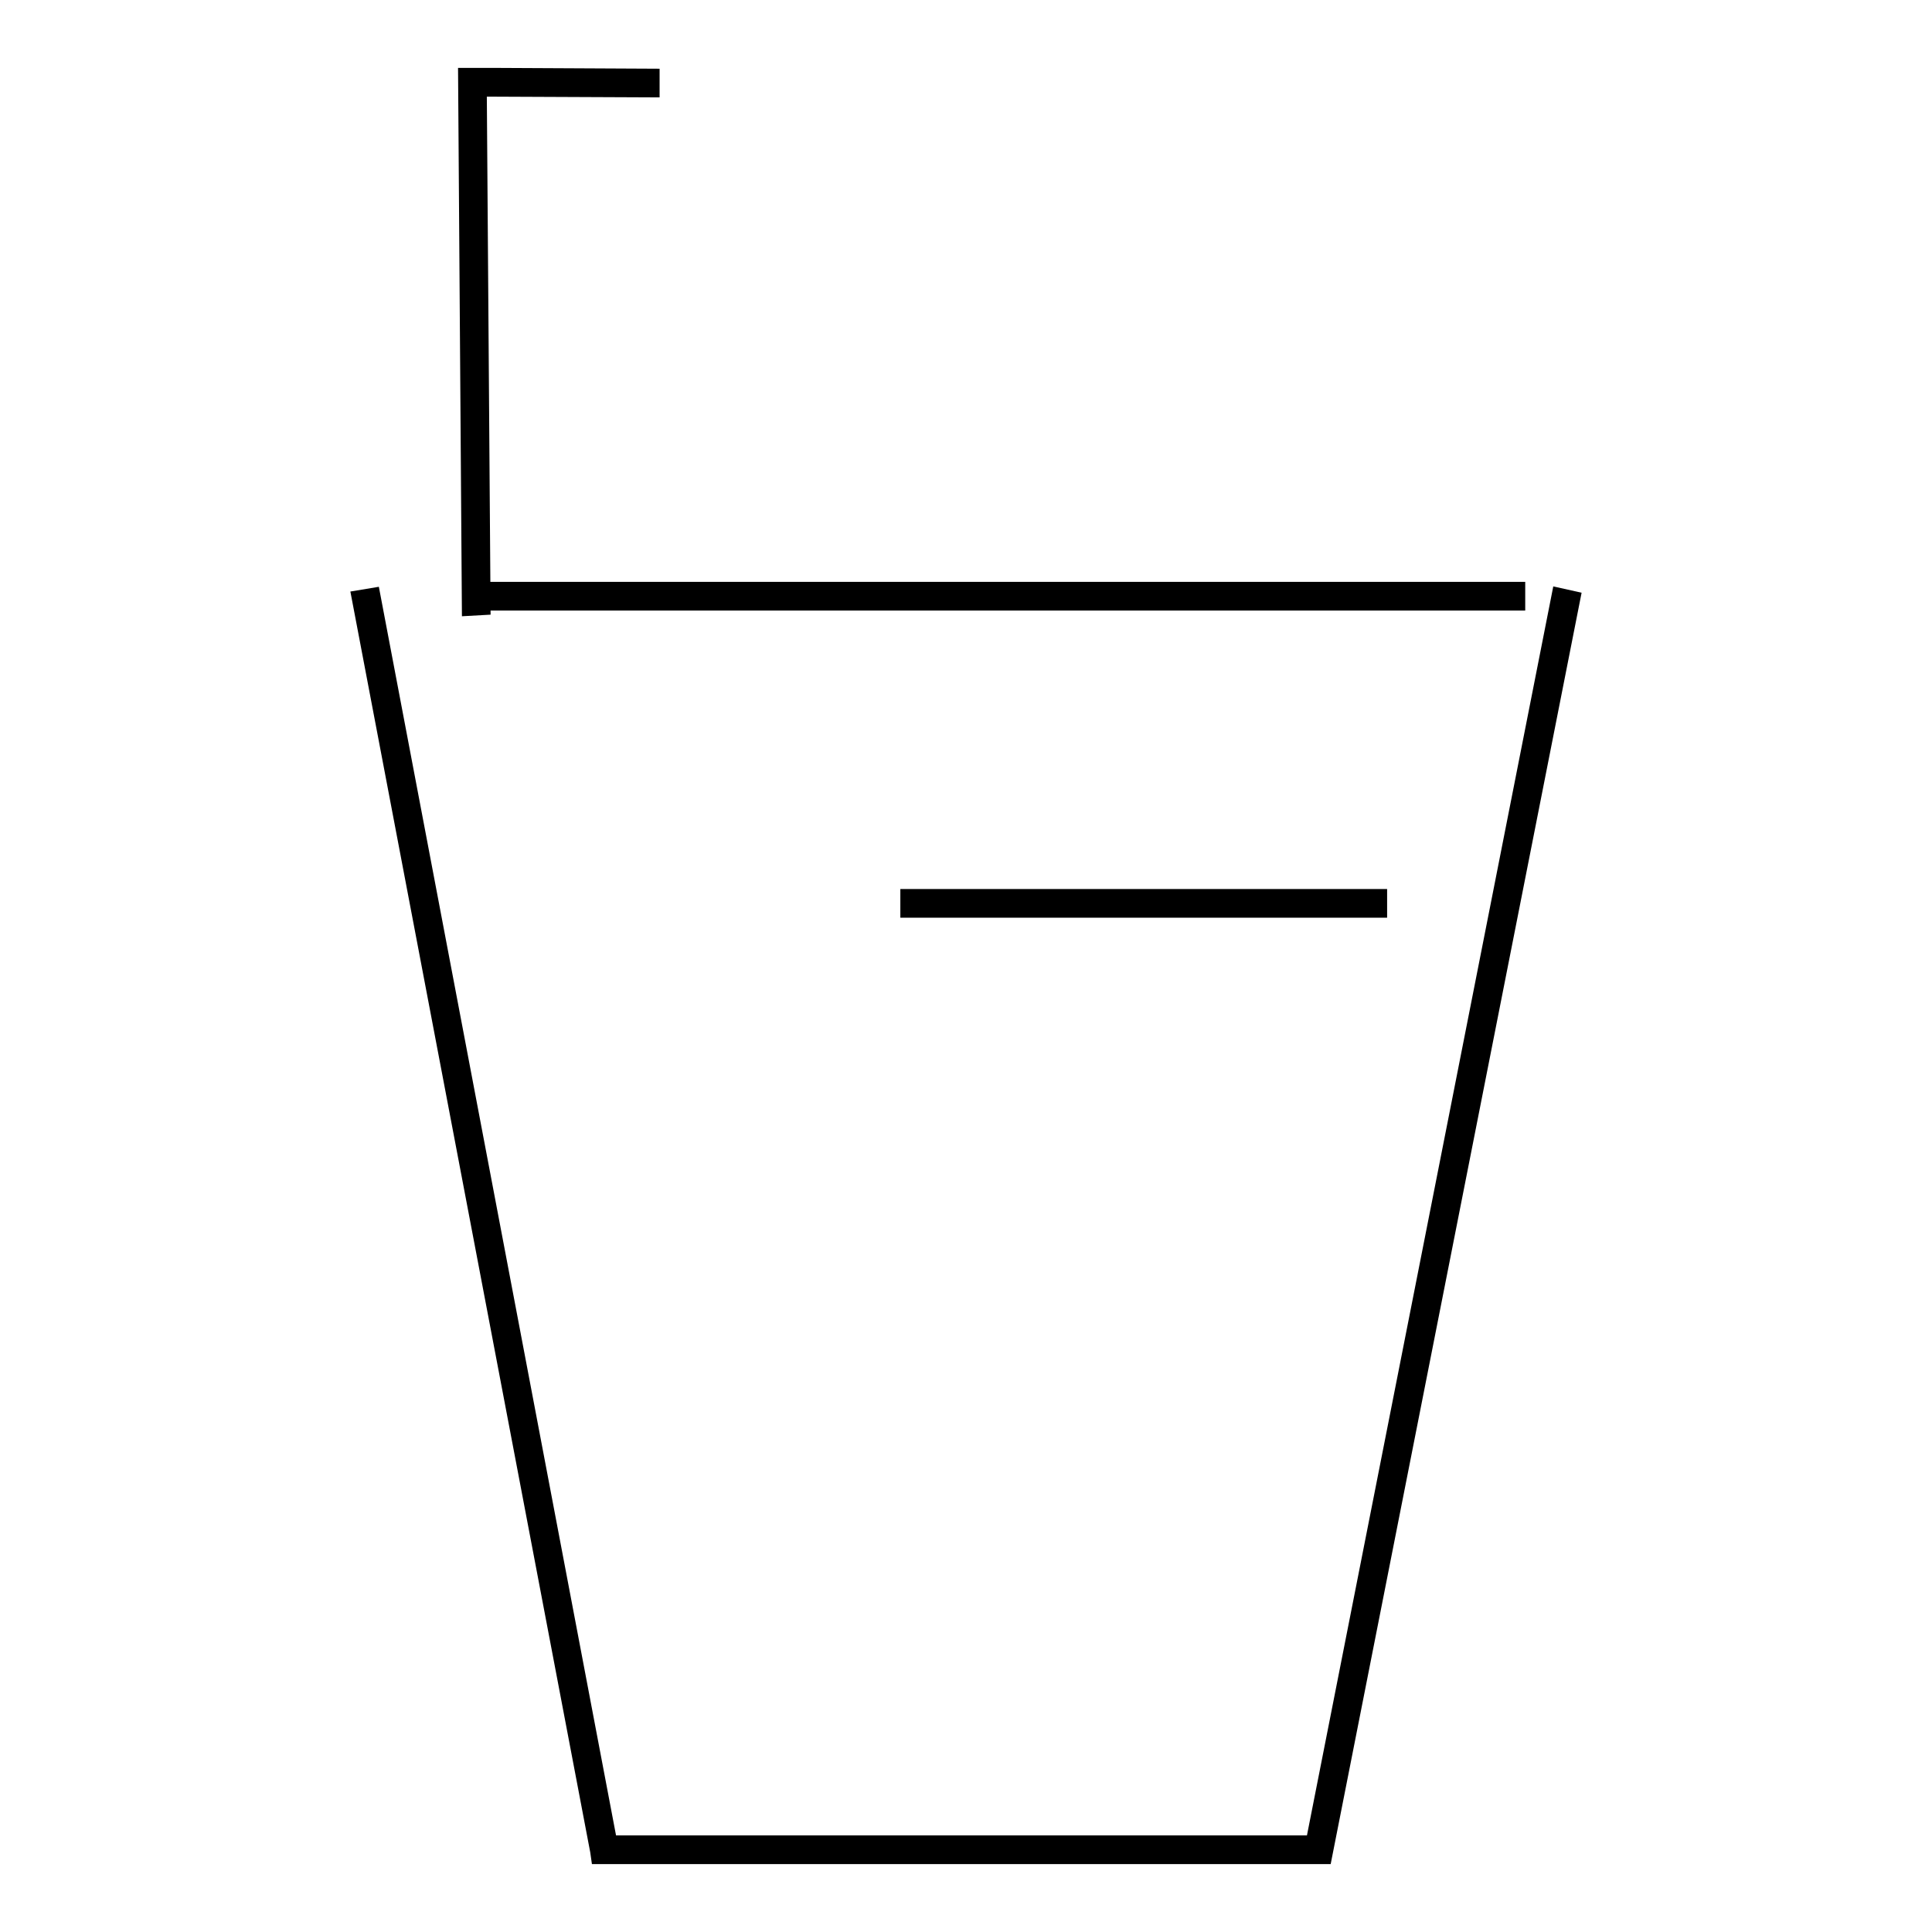<?xml version="1.0" encoding="utf-8"?>
<!-- Svg Vector Icons : http://www.onlinewebfonts.com/icon -->
<!DOCTYPE svg PUBLIC "-//W3C//DTD SVG 1.1//EN" "http://www.w3.org/Graphics/SVG/1.1/DTD/svg11.dtd">
<svg version="1.1" xmlns="http://www.w3.org/2000/svg" xmlns:xlink="http://www.w3.org/1999/xlink" x="0px" y="0px" viewBox="0 0 256 256" enable-background="new 0 0 256 256" xml:space="preserve">
<g> <path stroke-width="2" fill-opacity="0" stroke="#000000"  d="M175.5,246H79.3l-0.1-0.7L47.6,79.2l1.8-0.3l31.4,165.3H174l32.6-165.3l1.8,0.4L175.5,246z"/> <path stroke-width="2" fill-opacity="0" stroke="#000000"  d="M62.6,78.1h138.5v1.8H62.6V78.1z M120.3,118.8h62.5v1.8h-62.5V118.8z"/> <path stroke-width="2" fill-opacity="0" stroke="#000000"  d="M62.2,80.6L61.7,10l4.5,0v0l20.2,0.1l0,1.8l-22.9-0.1l0.5,68.7L62.2,80.6z"/></g>
</svg>
